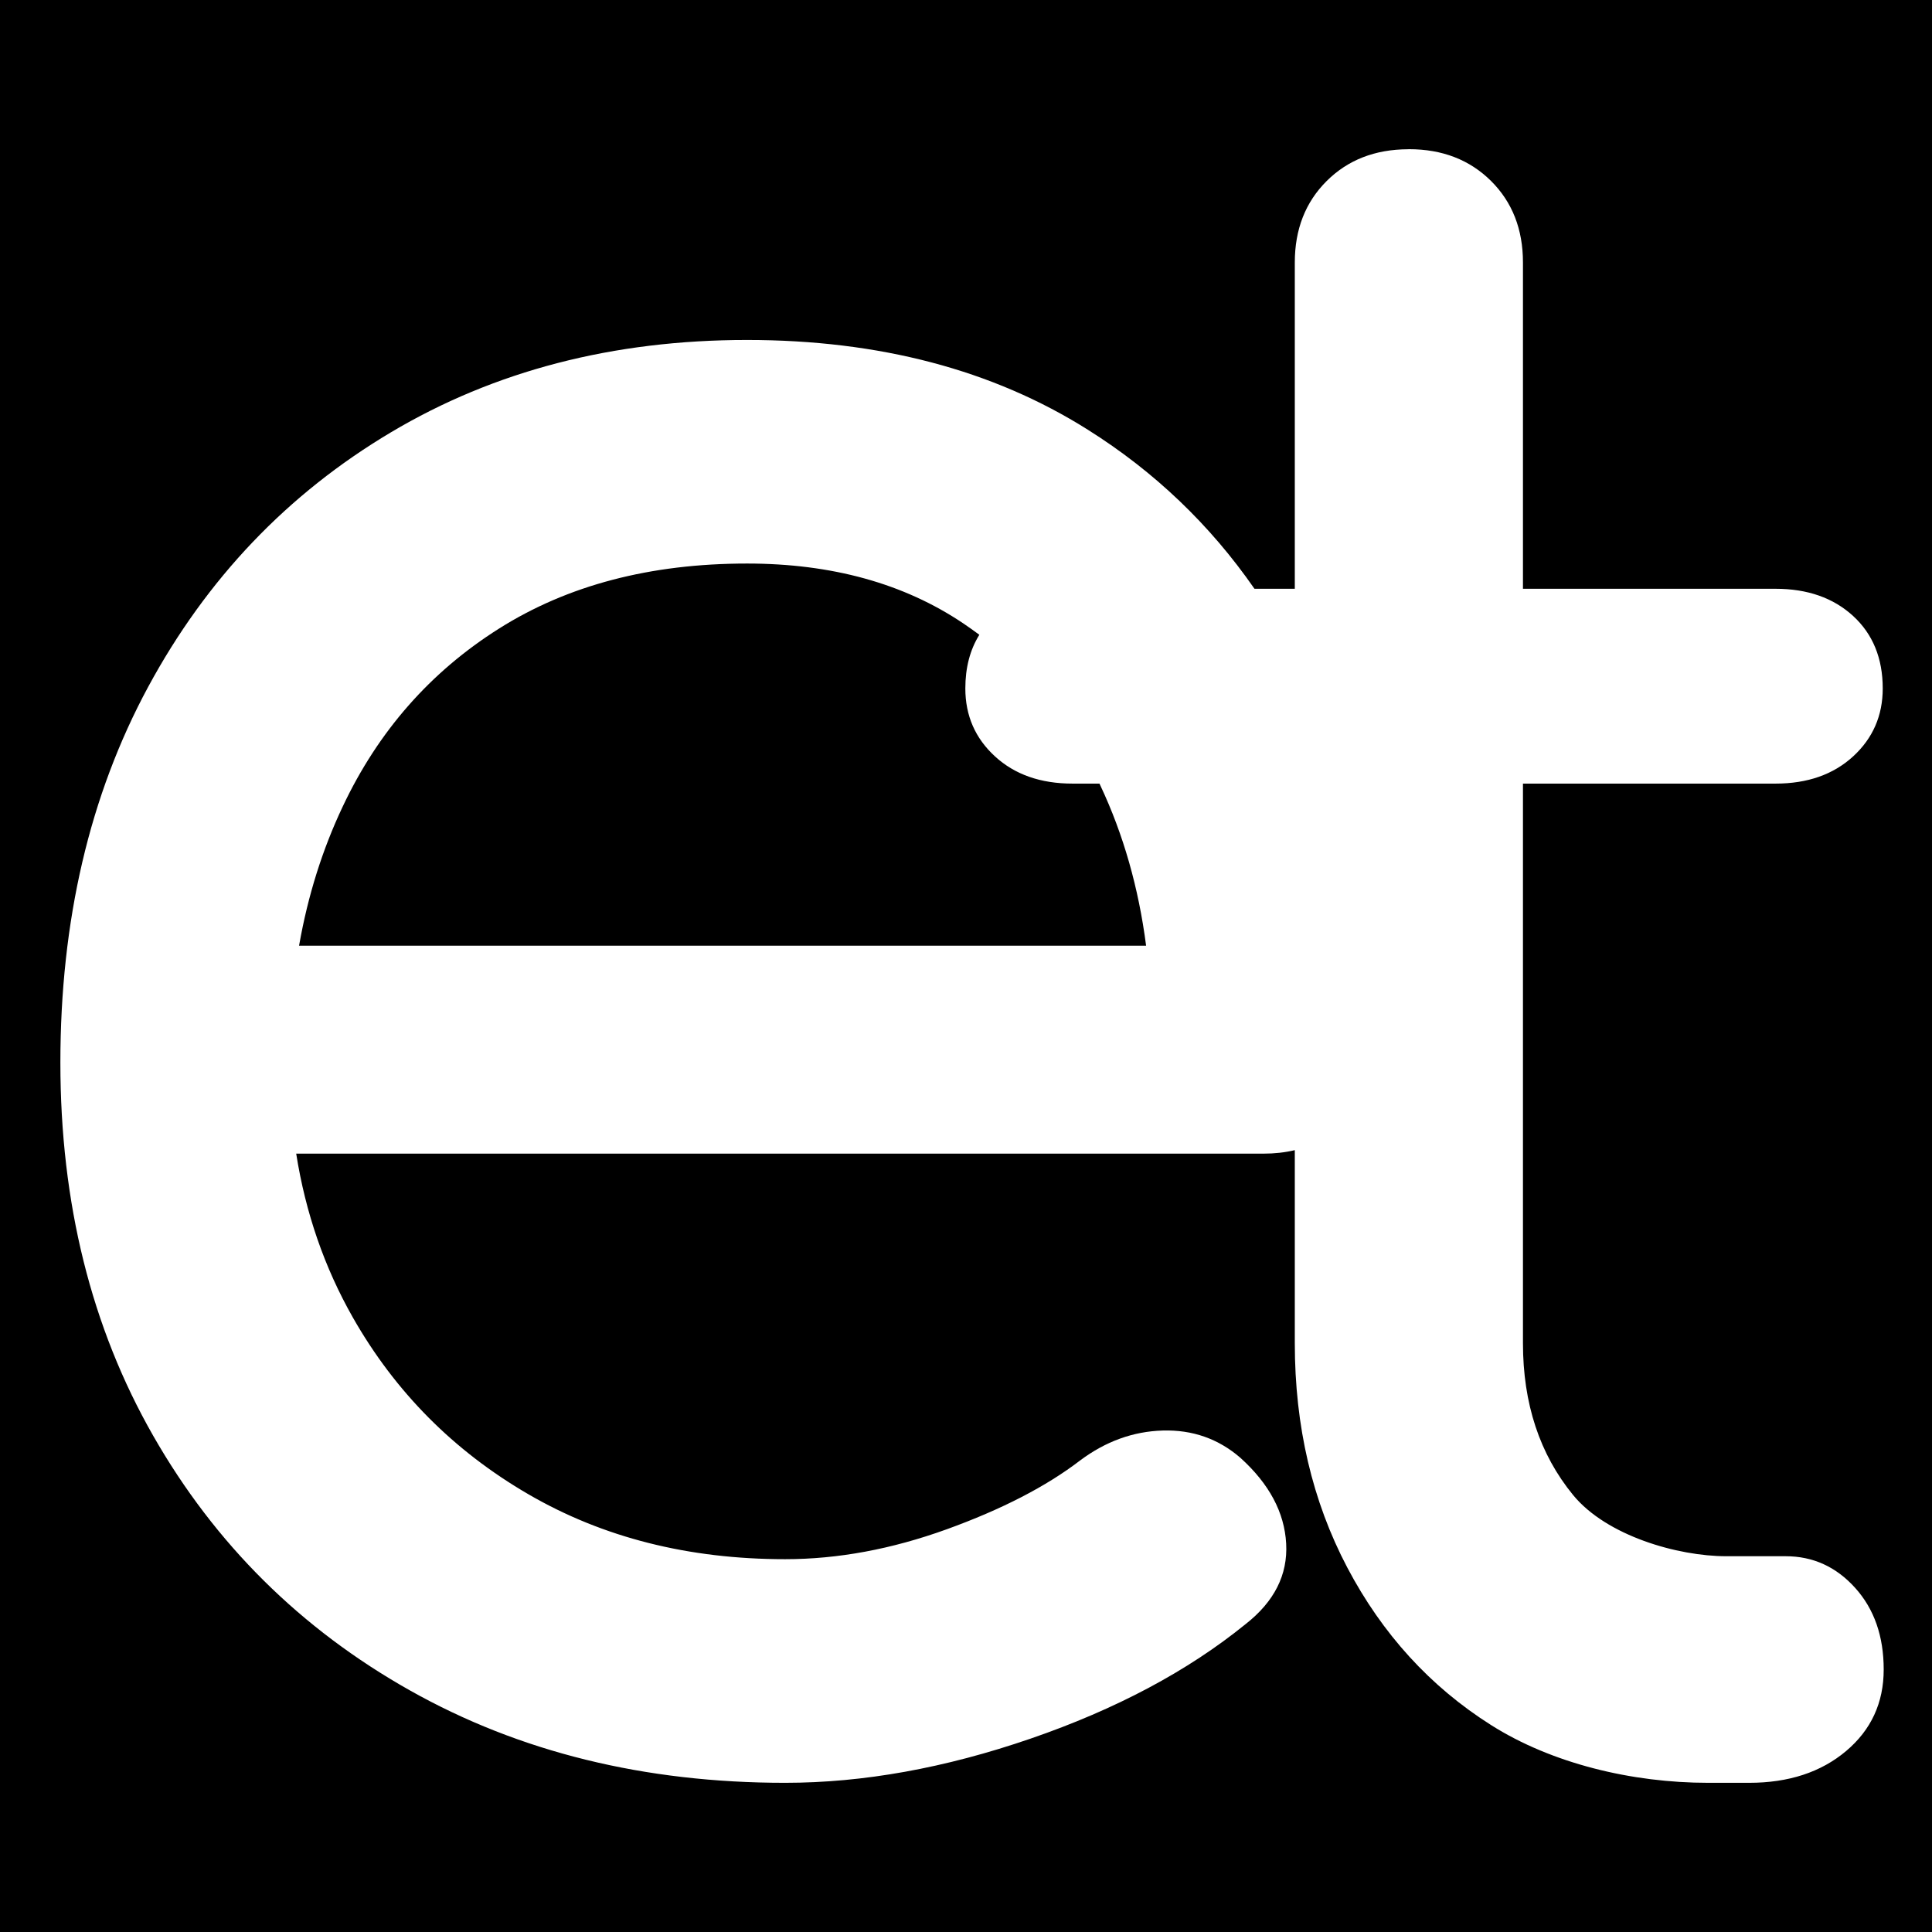 <?xml version="1.0" encoding="UTF-8" standalone="no"?>
<!DOCTYPE svg PUBLIC "-//W3C//DTD SVG 1.1//EN" "http://www.w3.org/Graphics/SVG/1.1/DTD/svg11.dtd">
<svg width="100%" height="100%" viewBox="0 0 32 32" version="1.1" xmlns="http://www.w3.org/2000/svg" xmlns:xlink="http://www.w3.org/1999/xlink" xml:space="preserve" xmlns:serif="http://www.serif.com/" style="fill-rule:evenodd;clip-rule:evenodd;stroke-linejoin:round;stroke-miterlimit:2;">
    <path d="M32,-0L0,-0L0,32L32,32L32,-0ZM23.323,2.472L23.336,2.471C23.89,2.471 24.343,2.647 24.696,2.997C25.048,3.347 25.225,3.797 25.225,4.348L25.225,9.752L29.408,9.752C29.937,9.752 30.365,9.902 30.693,10.202C31.02,10.502 31.184,10.903 31.184,11.403C31.184,11.853 31.02,12.229 30.693,12.529C30.365,12.829 29.937,12.979 29.408,12.979L25.225,12.979L25.225,22.248C25.225,23.249 25.502,24.087 26.056,24.763C26.61,25.438 27.787,25.776 28.593,25.776L29.575,25.776C30.029,25.776 30.413,25.951 30.728,26.301C31.043,26.651 31.2,27.102 31.2,27.652C31.2,28.203 30.992,28.653 30.577,29.003C30.161,29.353 29.626,29.529 28.971,29.529L28.291,29.529C27.031,29.529 25.703,29.21 24.696,28.572C23.688,27.934 22.895,27.064 22.315,25.963C21.736,24.863 21.446,23.624 21.446,22.248L21.446,19.05C21.283,19.089 21.109,19.108 20.924,19.108L4.906,19.108C5.061,20.09 5.374,20.994 5.844,21.821C6.546,23.055 7.515,24.031 8.751,24.749C9.986,25.467 11.404,25.825 13.005,25.825C13.875,25.825 14.767,25.66 15.68,25.33C16.592,25 17.329,24.62 17.891,24.189C18.312,23.874 18.769,23.708 19.26,23.694C19.751,23.68 20.18,23.83 20.545,24.146C21.022,24.577 21.275,25.05 21.303,25.567C21.331,26.084 21.106,26.529 20.629,26.902C19.674,27.677 18.488,28.309 17.07,28.797C15.652,29.285 14.297,29.529 13.005,29.529C10.674,29.529 8.603,29.019 6.792,28C4.981,26.981 3.562,25.574 2.537,23.78C1.512,21.986 1,19.926 1,17.601C1,15.247 1.484,13.174 2.453,11.379C3.422,9.585 4.763,8.179 6.476,7.16C8.189,6.141 10.155,5.631 12.373,5.631C14.563,5.631 16.445,6.126 18.017,7.117C19.121,7.811 20.041,8.69 20.778,9.752L21.446,9.752L21.446,4.348C21.446,3.797 21.623,3.347 21.975,2.997C22.325,2.649 22.774,2.474 23.323,2.472ZM4.957,15.644C5.101,14.83 5.341,14.068 5.676,13.36C6.265,12.111 7.129,11.128 8.266,10.411C9.403,9.693 10.772,9.334 12.373,9.334C13.777,9.334 14.971,9.664 15.953,10.324C16.044,10.386 16.134,10.449 16.221,10.514C16.066,10.763 15.989,11.059 15.989,11.403C15.989,11.853 16.153,12.229 16.481,12.529C16.808,12.829 17.236,12.979 17.765,12.979L18.211,12.979L18.228,13.016C18.607,13.822 18.859,14.705 18.983,15.664L4.953,15.664C4.953,15.664 4.939,15.747 4.953,15.664L4.957,15.644Z"/>
</svg>
